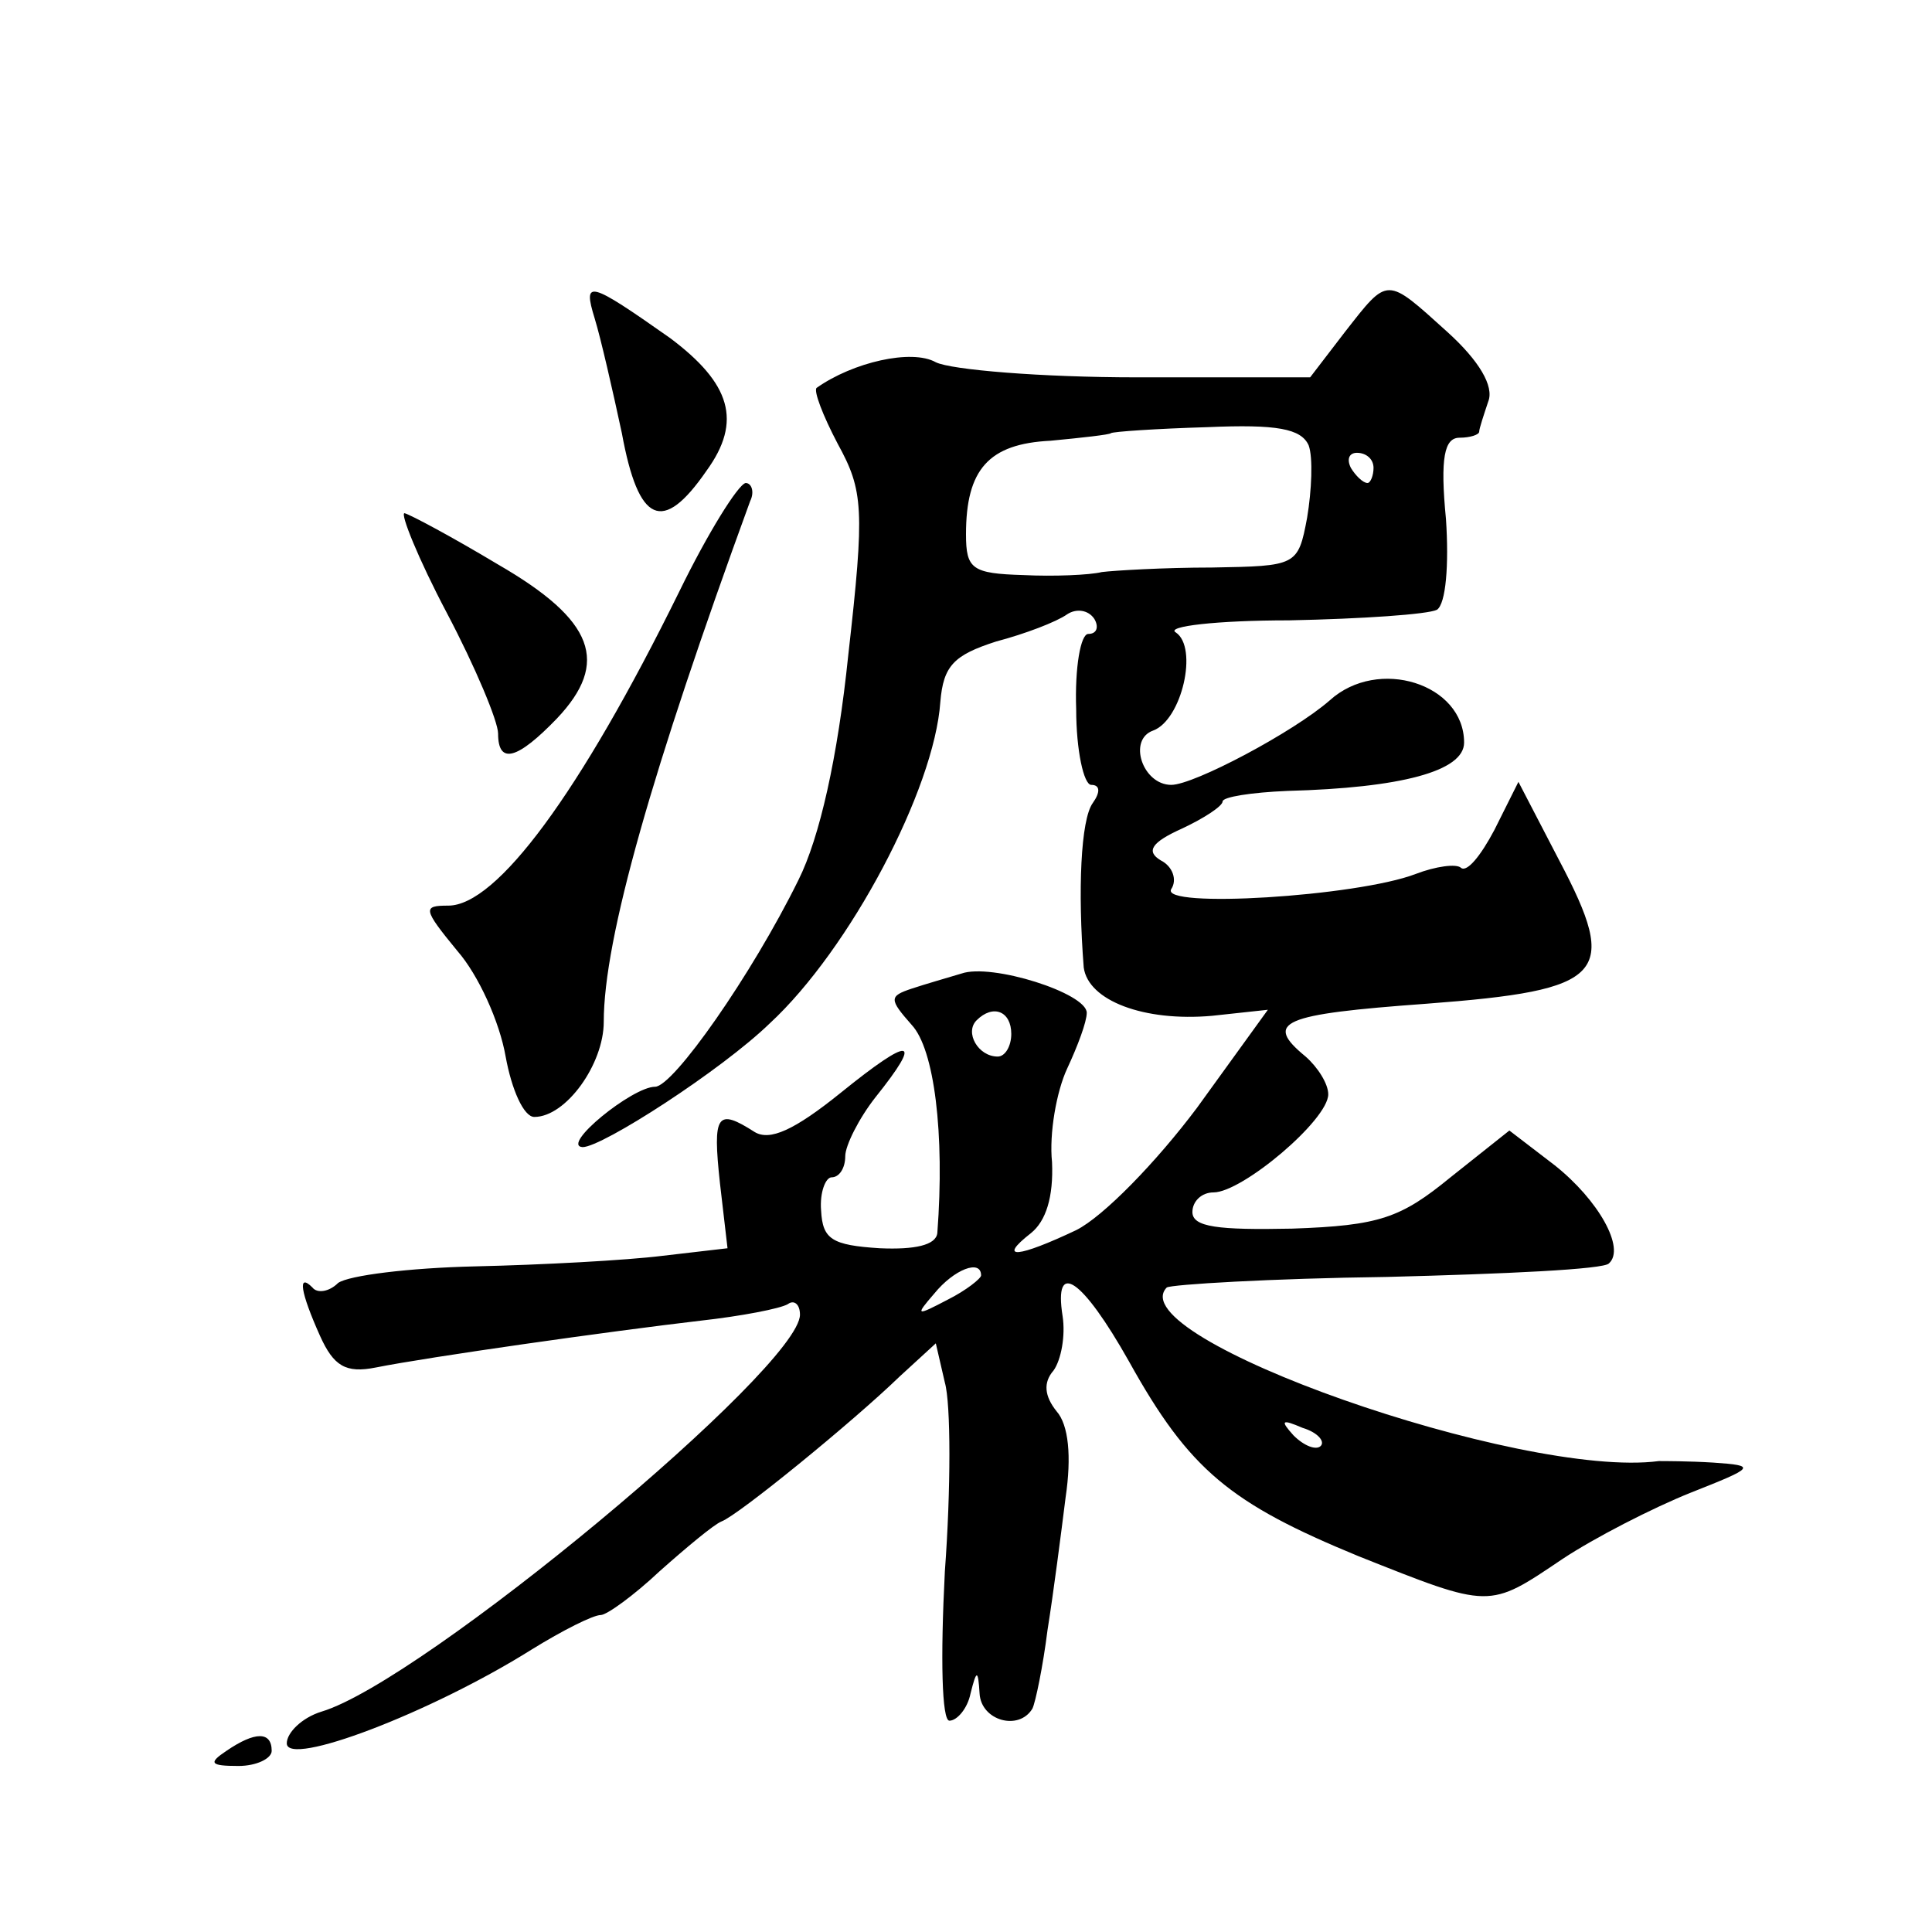 <?xml version="1.0" standalone="no"?>
<!DOCTYPE svg PUBLIC "-//W3C//DTD SVG 20010904//EN"
 "http://www.w3.org/TR/2001/REC-SVG-20010904/DTD/svg10.dtd">
<svg version="1.0" xmlns="http://www.w3.org/2000/svg"
 width="128pt" height="128pt" viewBox="0 0 128 128"
 preserveAspectRatio="xMidYMid meet">
<g transform="translate(0,128) scale(0.1,-0.1)"
fill="#0" stroke="none">
<path d="M394 1069 c4 -13 12 -48 18 -76 11 -60 27 -67 56 -25 24 33 16 58 -24
88 -54 38 -58 39 -50 13z M891 1060 l-23 -30 -115 0 c-63 0 -123 5 -133 10 -16
9 -55 0 -79 -17 -2 -2 4 -18 14 -37 17 -31 18 -43 7 -140 -7 -68 -19 -121 -33 -149
-31 -63 -83 -137 -95 -137 -15 0 -63 -39 -48 -40 13 0 92 51 124 82 53 49 109 155
113 213 2 24 9 31 37 40 19 5 40 13 47 18 6 4 14 3 18 -3 3 -5 2 -10 -4 -10 -5
0 -9 -22 -8 -50 0 -27 5 -50 10 -50 6 0 6 -5 1 -12 -8 -11 -10 -58 -6 -109 3 -22
40 -36 85 -32 l37 4 -47 -65 c-27 -36 -62 -72 -80 -81 -38 -18 -53 -20 -30 -2 10
8 15 24 14 47 -2 19 3 47 10 62 7 15 13 31 13 37 0 13 -63 33 -83 26 -10 -3 -24
-7 -33 -10 -15 -5 -15 -7 0 -24 15 -16 22 -72 17 -138 -1 -8 -15 -11 -38 -10 -32
2 -38 6 -39 25 -1 12 3 22 7 22 5 0 9 6 9 14 0 7 9 25 20 39 32 40 24 41 -23 3
-31 -25 -47 -32 -57 -26 -25 16 -28 12 -23 -34 l5 -43 -43 -5 c-24 -3 -80 -6 -124
-7 -44 -1 -84 -6 -91 -11 -6 -6 -14 -7 -17 -3 -10 10 -8 -3 5 -32 9 -20 17 -25
37 -21 35 7 155 24 215 31 27 3 53 8 58 11 4 3 8 0 8 -7 0 -35 -250 -243 -317 -263
-13 -4 -23 -14 -23 -21 0 -16 95 20 162 62 21 13 41 23 46 23 4 0 22 13 39 29 18
16 36 31 41 33 11 4 87 66 118 96 l24 22 6 -26 c4 -14 4 -71 0 -125 -3 -58 -2 -99
3 -99 5 0 12 8 14 18 4 16 5 16 6 0 1 -18 26 -25 35 -10 2 4 7 28 10 52 4 25 9
64 12 88 4 27 2 48 -6 57 -8 10 -9 19 -2 27 5 7 8 23 6 36 -6 38 13 25 44 -30 40
-72 67 -94 152 -129 88 -35 86 -35 135 -2 21 14 60 34 85 44 43 17 44 18 15 20
-16 1 -33 1 -36 1 -91 -12 -358 82 -326 115 3 2 69 6 146 7 78 2 144 5 147 9 11
10 -7 42 -36 65 l-30 23 -39 -31 c-33 -27 -47 -32 -105 -34 -49 -1 -66 1 -66 11
0 7 6 13 14 13 19 0 76 48 76 65 0 7 -7 18 -15 25 -28 23 -16 28 80 35 119 9 128
19 88 95 l-27 52 -16 -32 c-9 -17 -18 -28 -22 -25 -3 3 -17 1 -30 -4 -39 -15 -170
-23 -162 -10 4 6 1 15 -7 19 -10 6 -6 12 14 21 15 7 27 15 27 18 0 3 19 6 43 7
75 2 117 13 117 32 0 39 -57 57 -89 28 -24 -21 -90 -56 -105 -56 -19 0 -29 30 -12
36 19 7 30 55 15 65 -7 4 27 8 75 8 49 1 92 4 98 7 6 4 8 30 6 60 -4 41 -1 54 9
54 7 0 13 2 13 4 0 2 3 11 6 20 4 10 -6 27 -27 46 -41 37 -39 37 -68 0z m-24 -75
c3 -8 2 -30 -1 -48 -6 -32 -7 -32 -63 -33 -32 0 -65 -2 -73 -3 -8 -2 -32 -3 -52
-2 -34 1 -38 4 -38 27 0 43 15 60 56 62 21 2 39 4 40 5 1 1 30 3 64 4 46 2 62 -1
67 -12z m43 -15 c0 -5 -2 -10 -4 -10 -3 0 -8 5 -11 10 -3 6 -1 10 4 10 6 0 11 -4
11 -10z m-240 -375 c0 -8 -4 -15 -9 -15 -13 0 -22 16 -14 24 11 11 23 6 23 -9z
m-20 -160 c0 -2 -10 -10 -22 -16 -21 -11 -22 -11 -9 4 13 16 31 23 31 12z m225
-113 c-3 -3 -11 0 -18 7 -9 10 -8 11 6 5 10 -3 15 -9 12 -12z M450 888 c-66 -134
-121 -208 -153 -208 -17 0 -17 -2 6 -30 14 -16 28 -47 32 -70 4 -22 12 -40 19 -40
21 0 46 35 46 63 0 55 32 167 97 345 3 6 1 12 -3 12 -5 -1 -25 -33 -44 -72z M296
874 c19 -36 34 -72 34 -80 0 -21 13 -17 39 10 35 37 25 65 -39 102 -30 18 -58 33
-62 34 -3 0 9 -30 28 -66z M150 120 c-12 -8 -11 -10 8 -10 12 0 22 5 22 10 0 13
-11 13 -30 0z"/>
</g>
</svg>
